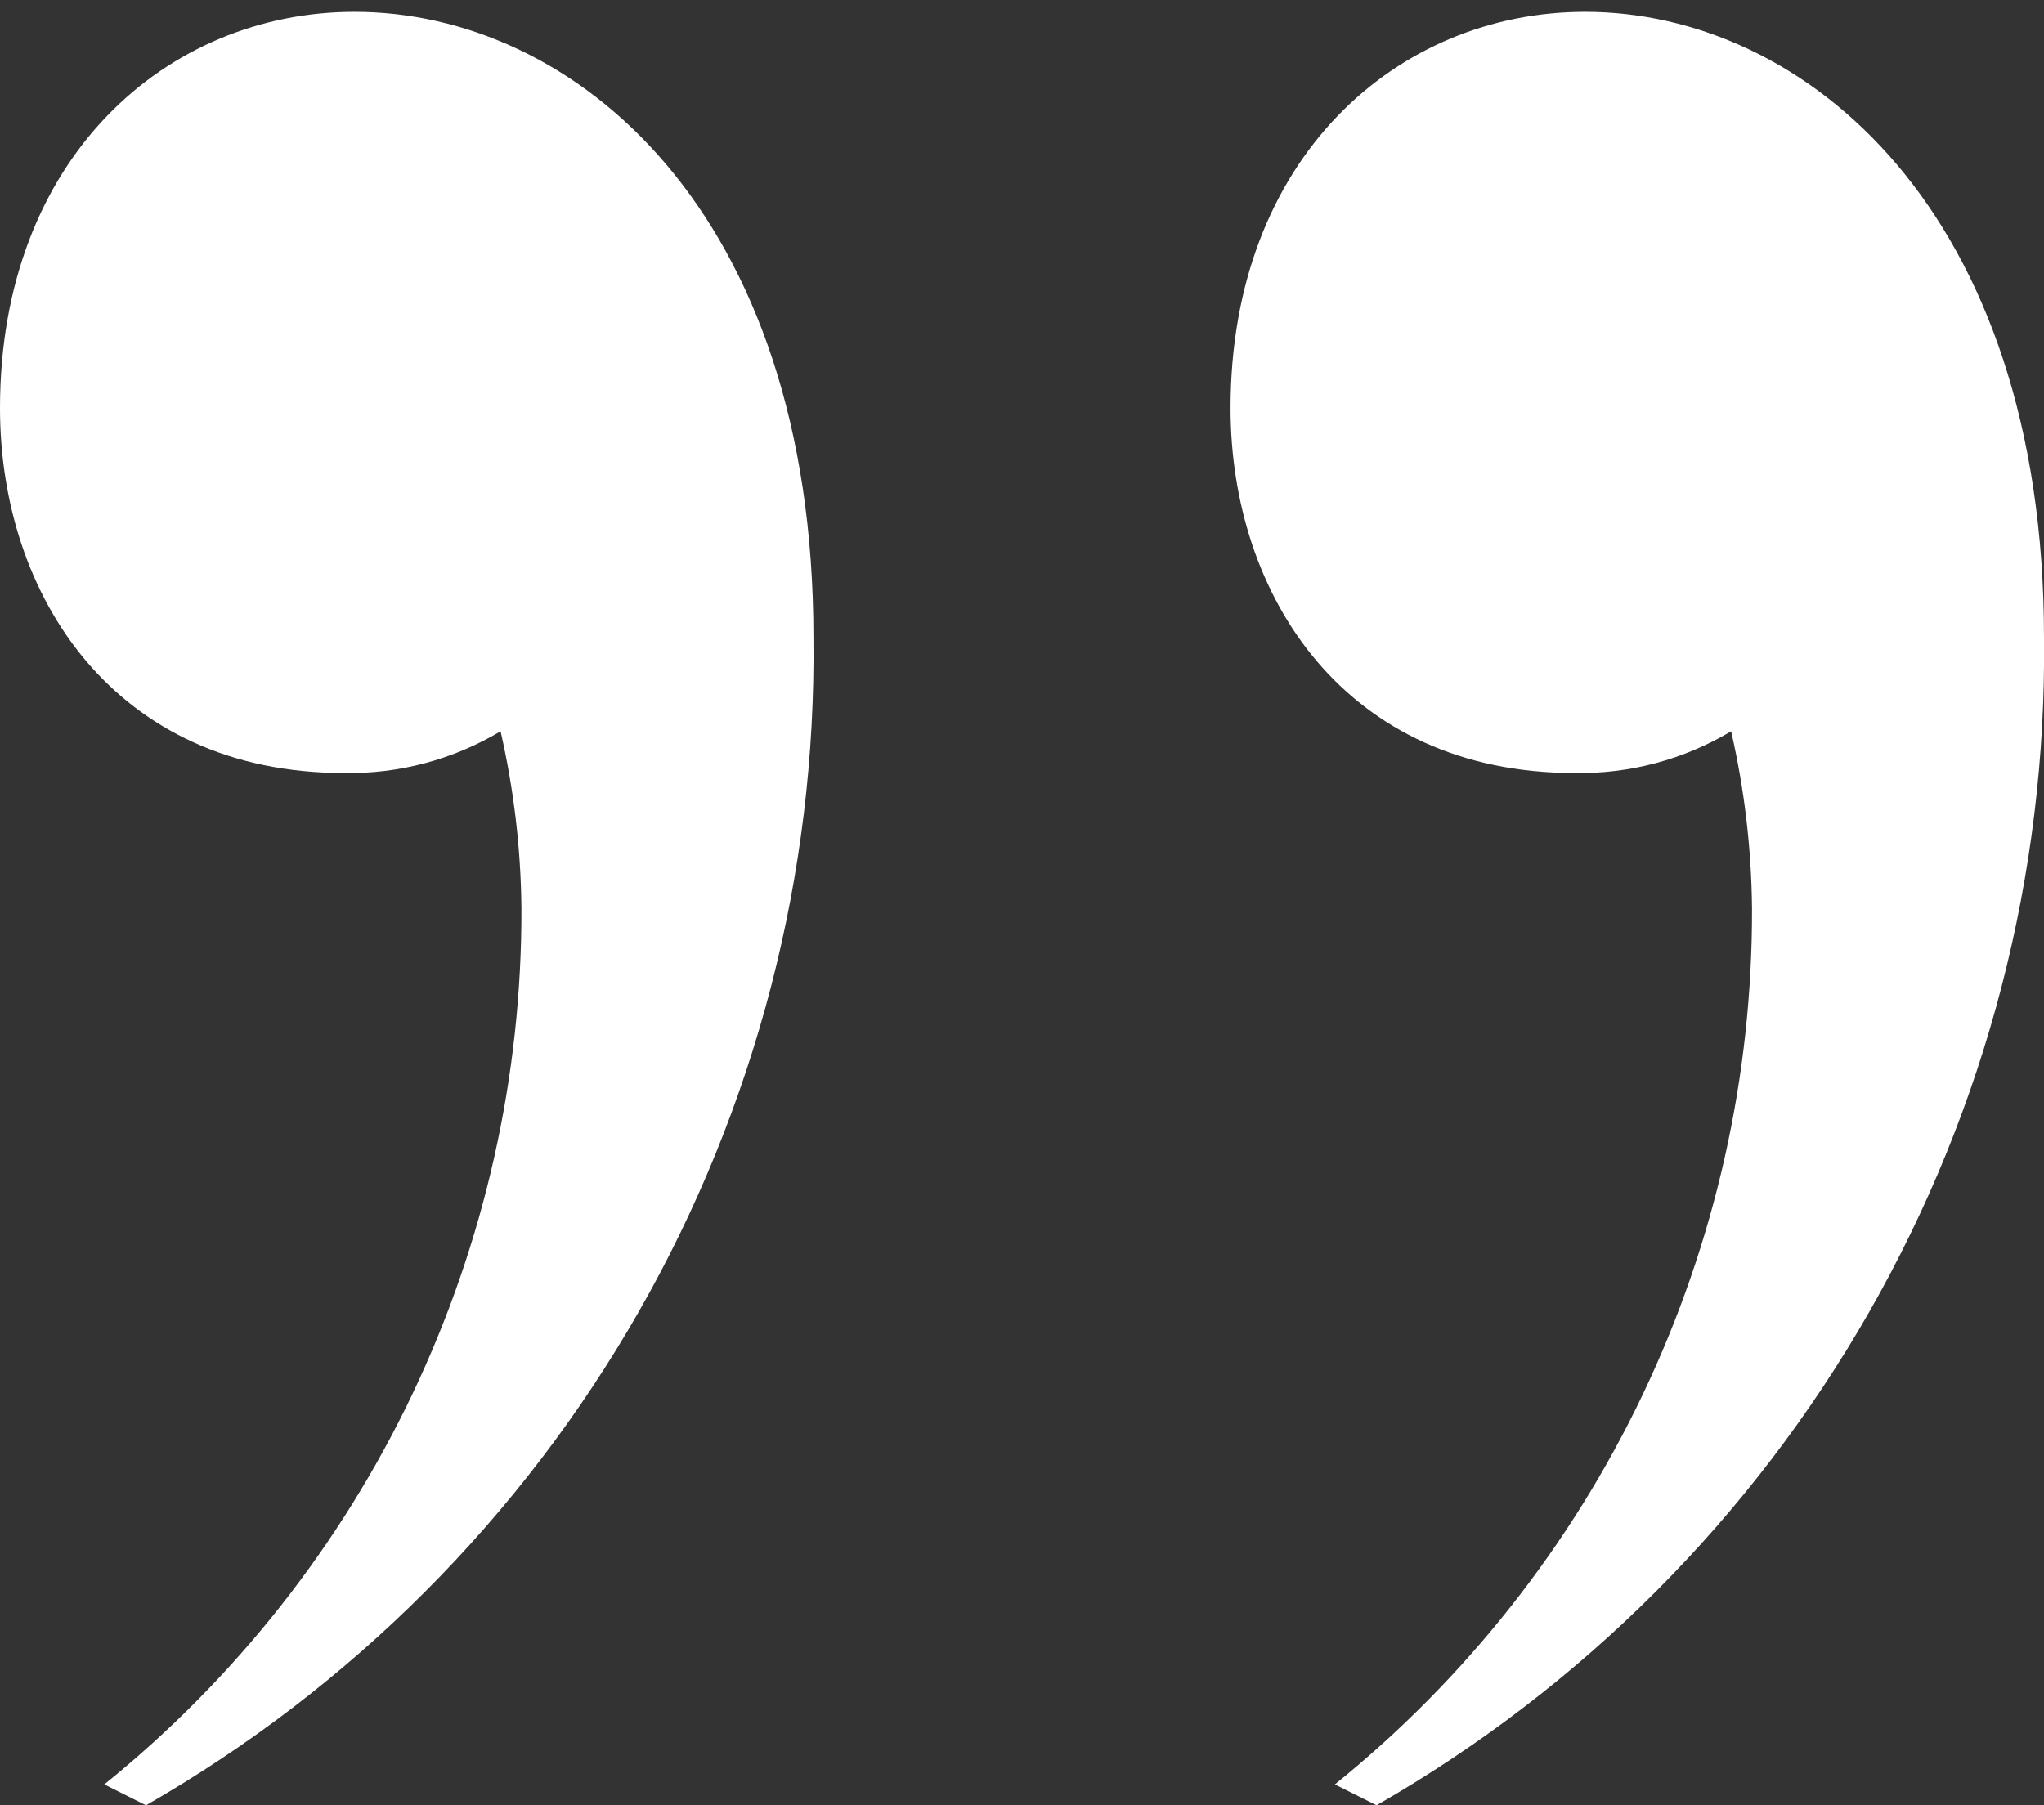 <svg width="60" height="53" viewBox="0 0 60 53" fill="none" xmlns="http://www.w3.org/2000/svg">
<rect x="0" y="0" width="60" height="53" fill="#333333" stroke="none"/>
<g id="quote2" clip-path="url(#clip0_11922_2338)">
<path id="Vector" d="M3.061 52.388C6.897 49.291 9.988 45.373 12.108 40.923C14.227 36.472 15.32 31.603 15.306 26.673C15.29 24.922 15.085 23.177 14.694 21.469C13.308 22.298 11.717 22.723 10.102 22.694C3.367 22.694 0 17.489 0 11.979C0 4.632 4.898 0.347 10.408 0.347C16.837 0.347 23.878 6.163 23.878 18.714C23.961 25.656 22.189 32.494 18.744 38.521C15.3 44.549 10.309 49.547 4.286 53L3.061 52.388ZM39.184 52.388C43.019 49.291 46.111 45.373 48.23 40.923C50.349 36.472 51.442 31.603 51.429 26.673C51.413 24.922 51.208 23.177 50.816 21.469C49.43 22.298 47.84 22.723 46.224 22.694C39.49 22.694 36.122 17.489 36.122 11.979C36.122 4.632 41.02 0.347 46.531 0.347C52.959 0.347 60 6.163 60 18.714C60.083 25.656 58.311 32.494 54.867 38.521C51.423 44.549 46.431 49.547 40.408 53L39.184 52.388Z" fill="white"/>
</g>
<defs>
<clipPath id="clip0_11922_2338">
<rect width="60" height="52.653" fill="white" transform="translate(0 0.347)"/>
</clipPath>
</defs>
</svg>
